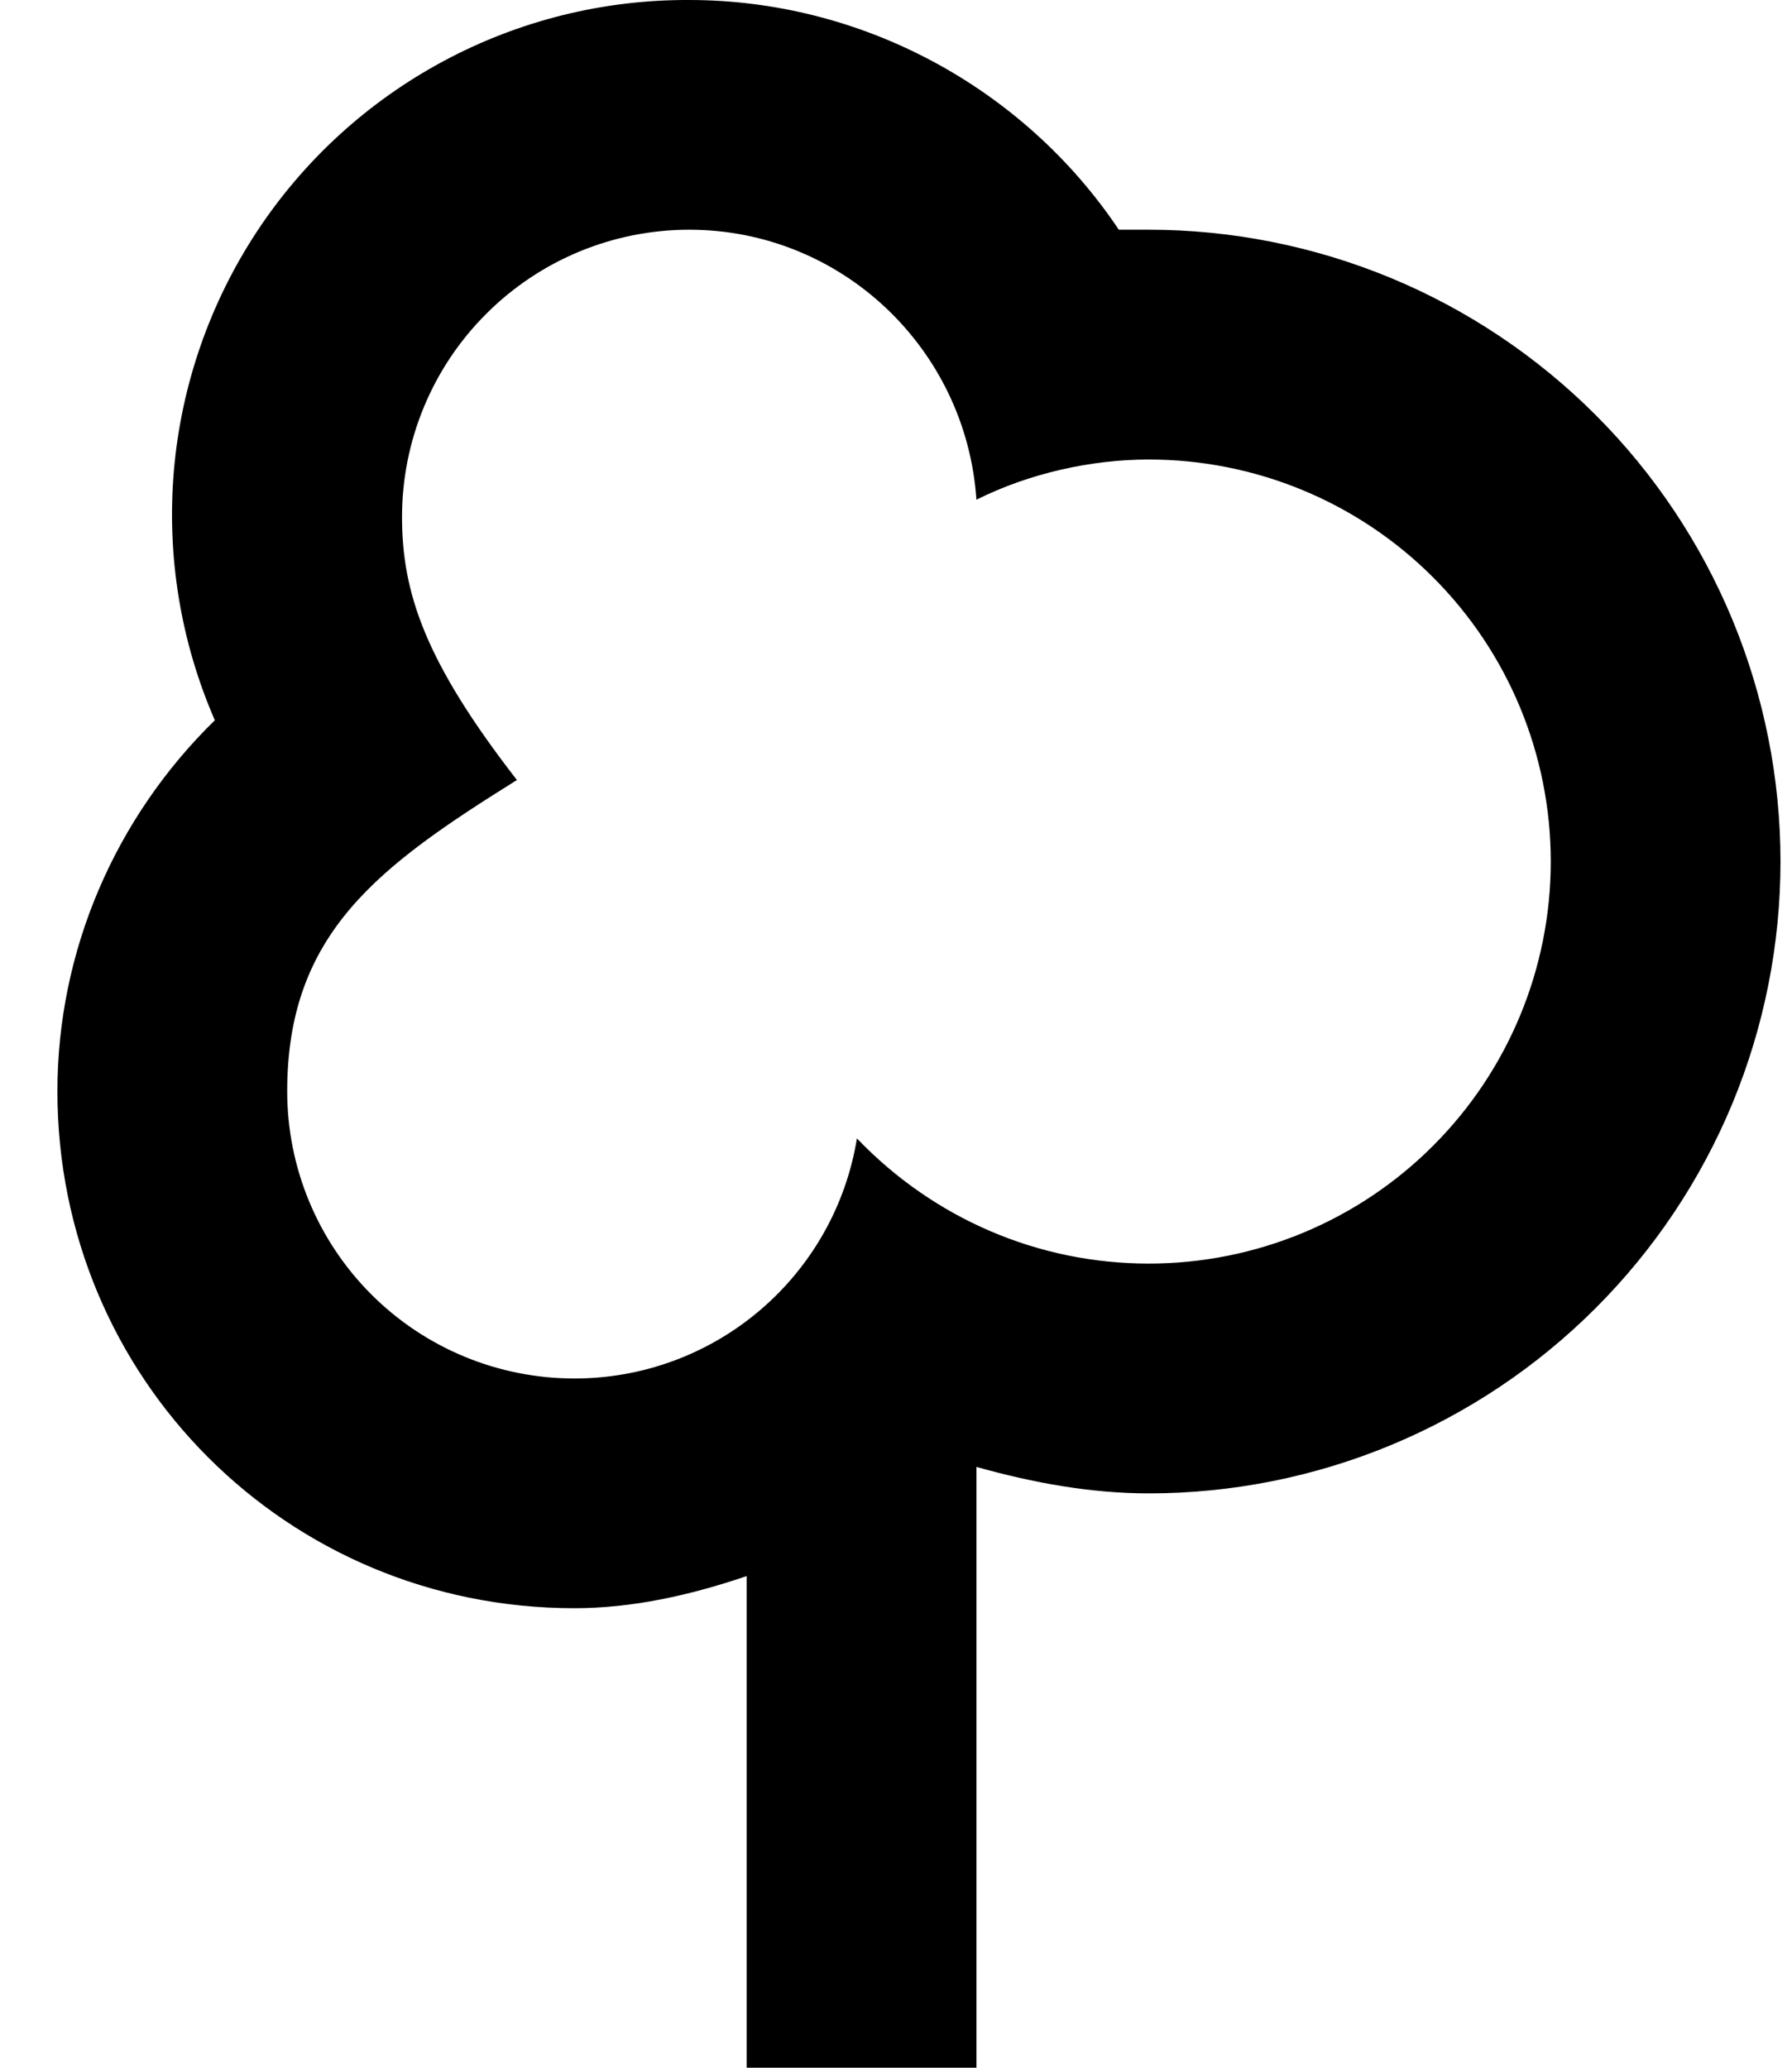 <svg width="26" height="30" viewBox="0 0 26 30" fill="none" xmlns="http://www.w3.org/2000/svg">
<path d="M10 8.70772e-05C8.757 -0.006 7.533 0.298 6.438 0.885C5.342 1.472 4.411 2.322 3.727 3.36C3.044 4.398 2.63 5.59 2.523 6.828C2.417 8.066 2.621 9.311 3.117 10.45C1.667 11.867 0.833 13.8 0.833 15.833C0.833 20 4.167 23.333 8.333 23.333C9.167 23.333 10 23.15 10.833 22.867V30H14.167V21.283C15 21.517 15.833 21.667 16.667 21.667C17.87 21.667 19.062 21.43 20.175 20.969C21.287 20.508 22.297 19.833 23.148 18.982C24 18.131 24.675 17.12 25.136 16.008C25.596 14.896 25.833 13.704 25.833 12.5C25.833 11.296 25.596 10.104 25.136 8.992C24.675 7.88 24 6.869 23.148 6.018C22.297 5.167 21.287 4.492 20.175 4.031C19.062 3.571 17.87 3.333 16.667 3.333H16.233C14.85 1.267 12.5 8.70772e-05 10 8.70772e-05ZM10 3.333C12.2 3.333 14.017 5.05 14.167 7.25C14.933 6.867 15.833 6.667 16.667 6.667C18.214 6.667 19.698 7.281 20.791 8.375C21.886 9.469 22.5 10.953 22.5 12.5C22.5 14.047 21.886 15.531 20.791 16.625C19.698 17.719 18.214 18.333 16.667 18.333C15.067 18.333 13.55 17.683 12.433 16.517C12.275 17.49 11.775 18.374 11.024 19.012C10.273 19.651 9.319 20.001 8.333 20C7.228 20 6.168 19.561 5.387 18.78C4.606 17.998 4.167 16.939 4.167 15.833C4.167 13.533 5.5 12.567 7.5 11.317C6.167 9.6 5.833 8.6 5.833 7.5C5.833 6.395 6.272 5.335 7.054 4.554C7.835 3.772 8.895 3.333 10 3.333Z" fill="black"/>
</svg>
